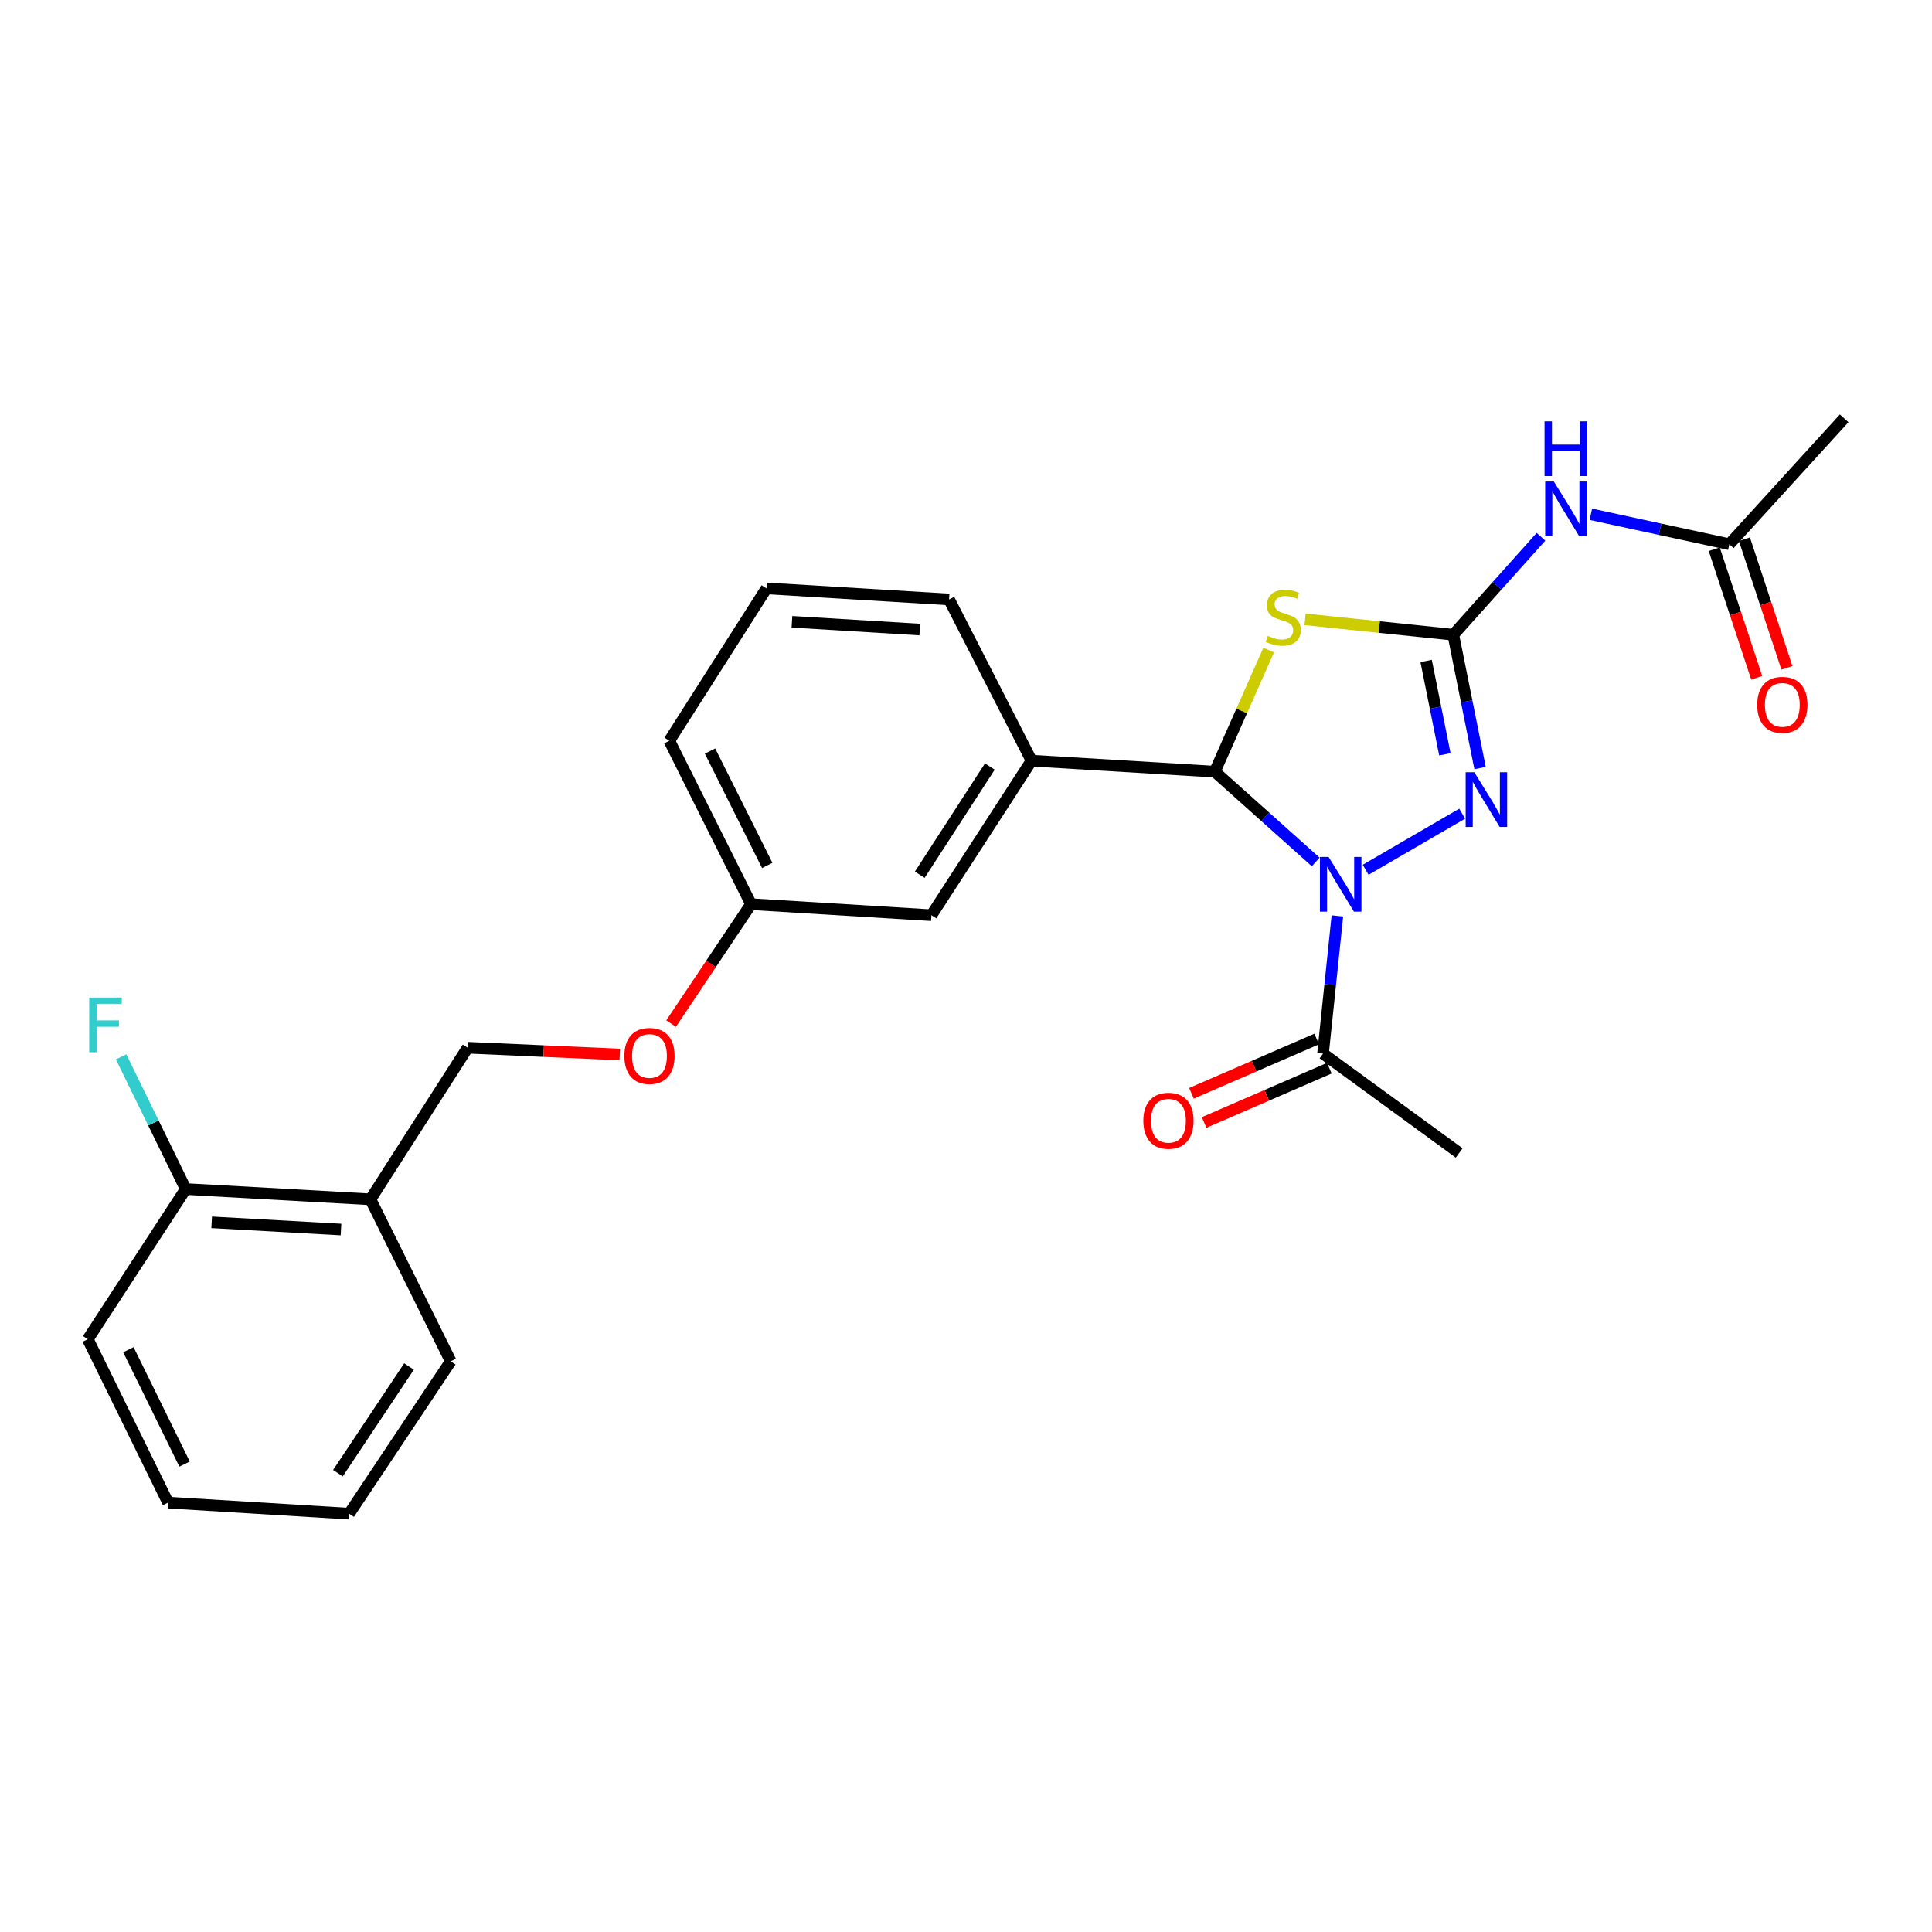 <?xml version='1.0' encoding='iso-8859-1'?>
<svg version='1.1' baseProfile='full'
              xmlns='http://www.w3.org/2000/svg'
                      xmlns:rdkit='http://www.rdkit.org/xml'
                      xmlns:xlink='http://www.w3.org/1999/xlink'
                  xml:space='preserve'
width='1000px' height='1000px' viewBox='0 0 1000 1000'>
<!-- END OF HEADER -->
<rect style='opacity:1.0;fill:#FFFFFF;stroke:none' width='1000' height='1000' x='0' y='0'> </rect>
<path class='bond-1' d='M 681.008,446.144 L 654.896,422.78' style='fill:none;fill-rule:evenodd;stroke:#0000FF;stroke-width:6px;stroke-linecap:butt;stroke-linejoin:miter;stroke-opacity:1' />
<path class='bond-1' d='M 654.896,422.78 L 628.783,399.417' style='fill:none;fill-rule:evenodd;stroke:#000000;stroke-width:6px;stroke-linecap:butt;stroke-linejoin:miter;stroke-opacity:1' />
<path class='bond-3' d='M 706.855,450.2 L 756.815,421.165' style='fill:none;fill-rule:evenodd;stroke:#0000FF;stroke-width:6px;stroke-linecap:butt;stroke-linejoin:miter;stroke-opacity:1' />
<path class='bond-5' d='M 692.227,474.072 L 688.508,509.708' style='fill:none;fill-rule:evenodd;stroke:#0000FF;stroke-width:6px;stroke-linecap:butt;stroke-linejoin:miter;stroke-opacity:1' />
<path class='bond-5' d='M 688.508,509.708 L 684.79,545.345' style='fill:none;fill-rule:evenodd;stroke:#000000;stroke-width:6px;stroke-linecap:butt;stroke-linejoin:miter;stroke-opacity:1' />
<path class='bond-0' d='M 752.217,328.533 L 759.149,363.035' style='fill:none;fill-rule:evenodd;stroke:#000000;stroke-width:6px;stroke-linecap:butt;stroke-linejoin:miter;stroke-opacity:1' />
<path class='bond-0' d='M 759.149,363.035 L 766.08,397.537' style='fill:none;fill-rule:evenodd;stroke:#0000FF;stroke-width:6px;stroke-linecap:butt;stroke-linejoin:miter;stroke-opacity:1' />
<path class='bond-0' d='M 738.16,342.125 L 743.012,366.277' style='fill:none;fill-rule:evenodd;stroke:#000000;stroke-width:6px;stroke-linecap:butt;stroke-linejoin:miter;stroke-opacity:1' />
<path class='bond-0' d='M 743.012,366.277 L 747.864,390.428' style='fill:none;fill-rule:evenodd;stroke:#0000FF;stroke-width:6px;stroke-linecap:butt;stroke-linejoin:miter;stroke-opacity:1' />
<path class='bond-4' d='M 752.217,328.533 L 774.91,303.182' style='fill:none;fill-rule:evenodd;stroke:#000000;stroke-width:6px;stroke-linecap:butt;stroke-linejoin:miter;stroke-opacity:1' />
<path class='bond-4' d='M 774.91,303.182 L 797.603,277.831' style='fill:none;fill-rule:evenodd;stroke:#0000FF;stroke-width:6px;stroke-linecap:butt;stroke-linejoin:miter;stroke-opacity:1' />
<path class='bond-26' d='M 752.217,328.533 L 713.863,324.551' style='fill:none;fill-rule:evenodd;stroke:#000000;stroke-width:6px;stroke-linecap:butt;stroke-linejoin:miter;stroke-opacity:1' />
<path class='bond-26' d='M 713.863,324.551 L 675.508,320.57' style='fill:none;fill-rule:evenodd;stroke:#CCCC00;stroke-width:6px;stroke-linecap:butt;stroke-linejoin:miter;stroke-opacity:1' />
<path class='bond-2' d='M 628.783,399.417 L 642.721,367.941' style='fill:none;fill-rule:evenodd;stroke:#000000;stroke-width:6px;stroke-linecap:butt;stroke-linejoin:miter;stroke-opacity:1' />
<path class='bond-2' d='M 642.721,367.941 L 656.658,336.466' style='fill:none;fill-rule:evenodd;stroke:#CCCC00;stroke-width:6px;stroke-linecap:butt;stroke-linejoin:miter;stroke-opacity:1' />
<path class='bond-6' d='M 628.783,399.417 L 533.924,393.711' style='fill:none;fill-rule:evenodd;stroke:#000000;stroke-width:6px;stroke-linecap:butt;stroke-linejoin:miter;stroke-opacity:1' />
<path class='bond-7' d='M 823.432,266.183 L 859.266,273.936' style='fill:none;fill-rule:evenodd;stroke:#0000FF;stroke-width:6px;stroke-linecap:butt;stroke-linejoin:miter;stroke-opacity:1' />
<path class='bond-7' d='M 859.266,273.936 L 895.101,281.688' style='fill:none;fill-rule:evenodd;stroke:#000000;stroke-width:6px;stroke-linecap:butt;stroke-linejoin:miter;stroke-opacity:1' />
<path class='bond-10' d='M 681.517,537.794 L 649.107,551.841' style='fill:none;fill-rule:evenodd;stroke:#000000;stroke-width:6px;stroke-linecap:butt;stroke-linejoin:miter;stroke-opacity:1' />
<path class='bond-10' d='M 649.107,551.841 L 616.697,565.889' style='fill:none;fill-rule:evenodd;stroke:#FF0000;stroke-width:6px;stroke-linecap:butt;stroke-linejoin:miter;stroke-opacity:1' />
<path class='bond-10' d='M 688.063,552.896 L 655.652,566.943' style='fill:none;fill-rule:evenodd;stroke:#000000;stroke-width:6px;stroke-linecap:butt;stroke-linejoin:miter;stroke-opacity:1' />
<path class='bond-10' d='M 655.652,566.943 L 623.242,580.99' style='fill:none;fill-rule:evenodd;stroke:#FF0000;stroke-width:6px;stroke-linecap:butt;stroke-linejoin:miter;stroke-opacity:1' />
<path class='bond-18' d='M 684.79,545.345 L 755.271,596.78' style='fill:none;fill-rule:evenodd;stroke:#000000;stroke-width:6px;stroke-linecap:butt;stroke-linejoin:miter;stroke-opacity:1' />
<path class='bond-9' d='M 533.924,393.711 L 482.105,473.711' style='fill:none;fill-rule:evenodd;stroke:#000000;stroke-width:6px;stroke-linecap:butt;stroke-linejoin:miter;stroke-opacity:1' />
<path class='bond-9' d='M 512.337,396.763 L 476.064,452.763' style='fill:none;fill-rule:evenodd;stroke:#000000;stroke-width:6px;stroke-linecap:butt;stroke-linejoin:miter;stroke-opacity:1' />
<path class='bond-17' d='M 533.924,393.711 L 491.24,310.272' style='fill:none;fill-rule:evenodd;stroke:#000000;stroke-width:6px;stroke-linecap:butt;stroke-linejoin:miter;stroke-opacity:1' />
<path class='bond-13' d='M 887.286,284.269 L 898.276,317.543' style='fill:none;fill-rule:evenodd;stroke:#000000;stroke-width:6px;stroke-linecap:butt;stroke-linejoin:miter;stroke-opacity:1' />
<path class='bond-13' d='M 898.276,317.543 L 909.266,350.817' style='fill:none;fill-rule:evenodd;stroke:#FF0000;stroke-width:6px;stroke-linecap:butt;stroke-linejoin:miter;stroke-opacity:1' />
<path class='bond-13' d='M 902.915,279.107 L 913.905,312.381' style='fill:none;fill-rule:evenodd;stroke:#000000;stroke-width:6px;stroke-linecap:butt;stroke-linejoin:miter;stroke-opacity:1' />
<path class='bond-13' d='M 913.905,312.381 L 924.895,345.655' style='fill:none;fill-rule:evenodd;stroke:#FF0000;stroke-width:6px;stroke-linecap:butt;stroke-linejoin:miter;stroke-opacity:1' />
<path class='bond-20' d='M 895.101,281.688 L 954.545,216.529' style='fill:none;fill-rule:evenodd;stroke:#000000;stroke-width:6px;stroke-linecap:butt;stroke-linejoin:miter;stroke-opacity:1' />
<path class='bond-8' d='M 191.758,620.764 L 242.04,542.291' style='fill:none;fill-rule:evenodd;stroke:#000000;stroke-width:6px;stroke-linecap:butt;stroke-linejoin:miter;stroke-opacity:1' />
<path class='bond-11' d='M 191.758,620.764 L 96.13,615.442' style='fill:none;fill-rule:evenodd;stroke:#000000;stroke-width:6px;stroke-linecap:butt;stroke-linejoin:miter;stroke-opacity:1' />
<path class='bond-11' d='M 176.499,636.399 L 109.56,632.674' style='fill:none;fill-rule:evenodd;stroke:#000000;stroke-width:6px;stroke-linecap:butt;stroke-linejoin:miter;stroke-opacity:1' />
<path class='bond-21' d='M 191.758,620.764 L 233.289,704.605' style='fill:none;fill-rule:evenodd;stroke:#000000;stroke-width:6px;stroke-linecap:butt;stroke-linejoin:miter;stroke-opacity:1' />
<path class='bond-15' d='M 482.105,473.711 L 388.746,467.996' style='fill:none;fill-rule:evenodd;stroke:#000000;stroke-width:6px;stroke-linecap:butt;stroke-linejoin:miter;stroke-opacity:1' />
<path class='bond-16' d='M 96.13,615.442 L 79.403,581.226' style='fill:none;fill-rule:evenodd;stroke:#000000;stroke-width:6px;stroke-linecap:butt;stroke-linejoin:miter;stroke-opacity:1' />
<path class='bond-16' d='M 79.403,581.226 L 62.676,547.01' style='fill:none;fill-rule:evenodd;stroke:#33CCCC;stroke-width:6px;stroke-linecap:butt;stroke-linejoin:miter;stroke-opacity:1' />
<path class='bond-22' d='M 96.13,615.442 L 45.455,693.184' style='fill:none;fill-rule:evenodd;stroke:#000000;stroke-width:6px;stroke-linecap:butt;stroke-linejoin:miter;stroke-opacity:1' />
<path class='bond-12' d='M 242.04,542.291 L 281.426,544.043' style='fill:none;fill-rule:evenodd;stroke:#000000;stroke-width:6px;stroke-linecap:butt;stroke-linejoin:miter;stroke-opacity:1' />
<path class='bond-12' d='M 281.426,544.043 L 320.812,545.795' style='fill:none;fill-rule:evenodd;stroke:#FF0000;stroke-width:6px;stroke-linecap:butt;stroke-linejoin:miter;stroke-opacity:1' />
<path class='bond-14' d='M 347.343,529.797 L 368.045,498.897' style='fill:none;fill-rule:evenodd;stroke:#FF0000;stroke-width:6px;stroke-linecap:butt;stroke-linejoin:miter;stroke-opacity:1' />
<path class='bond-14' d='M 368.045,498.897 L 388.746,467.996' style='fill:none;fill-rule:evenodd;stroke:#000000;stroke-width:6px;stroke-linecap:butt;stroke-linejoin:miter;stroke-opacity:1' />
<path class='bond-27' d='M 388.746,467.996 L 346.446,383.424' style='fill:none;fill-rule:evenodd;stroke:#000000;stroke-width:6px;stroke-linecap:butt;stroke-linejoin:miter;stroke-opacity:1' />
<path class='bond-27' d='M 397.121,447.948 L 367.511,388.747' style='fill:none;fill-rule:evenodd;stroke:#000000;stroke-width:6px;stroke-linecap:butt;stroke-linejoin:miter;stroke-opacity:1' />
<path class='bond-19' d='M 491.24,310.272 L 396.728,304.548' style='fill:none;fill-rule:evenodd;stroke:#000000;stroke-width:6px;stroke-linecap:butt;stroke-linejoin:miter;stroke-opacity:1' />
<path class='bond-19' d='M 476.068,325.843 L 409.91,321.836' style='fill:none;fill-rule:evenodd;stroke:#000000;stroke-width:6px;stroke-linecap:butt;stroke-linejoin:miter;stroke-opacity:1' />
<path class='bond-23' d='M 396.728,304.548 L 346.446,383.424' style='fill:none;fill-rule:evenodd;stroke:#000000;stroke-width:6px;stroke-linecap:butt;stroke-linejoin:miter;stroke-opacity:1' />
<path class='bond-24' d='M 233.289,704.605 L 180.712,783.471' style='fill:none;fill-rule:evenodd;stroke:#000000;stroke-width:6px;stroke-linecap:butt;stroke-linejoin:miter;stroke-opacity:1' />
<path class='bond-24' d='M 211.708,707.305 L 174.904,762.512' style='fill:none;fill-rule:evenodd;stroke:#000000;stroke-width:6px;stroke-linecap:butt;stroke-linejoin:miter;stroke-opacity:1' />
<path class='bond-28' d='M 45.455,693.184 L 86.986,777.747' style='fill:none;fill-rule:evenodd;stroke:#000000;stroke-width:6px;stroke-linecap:butt;stroke-linejoin:miter;stroke-opacity:1' />
<path class='bond-28' d='M 66.458,698.613 L 95.53,757.807' style='fill:none;fill-rule:evenodd;stroke:#000000;stroke-width:6px;stroke-linecap:butt;stroke-linejoin:miter;stroke-opacity:1' />
<path class='bond-25' d='M 180.712,783.471 L 86.986,777.747' style='fill:none;fill-rule:evenodd;stroke:#000000;stroke-width:6px;stroke-linecap:butt;stroke-linejoin:miter;stroke-opacity:1' />
<path  class='atom-0' d='M 687.674 443.549
L 696.954 458.549
Q 697.874 460.029, 699.354 462.709
Q 700.834 465.389, 700.914 465.549
L 700.914 443.549
L 704.674 443.549
L 704.674 471.869
L 700.794 471.869
L 690.834 455.469
Q 689.674 453.549, 688.434 451.349
Q 687.234 449.149, 686.874 448.469
L 686.874 471.869
L 683.194 471.869
L 683.194 443.549
L 687.674 443.549
' fill='#0000FF'/>
<path  class='atom-3' d='M 656.216 329.118
Q 656.536 329.238, 657.856 329.798
Q 659.176 330.358, 660.616 330.718
Q 662.096 331.038, 663.536 331.038
Q 666.216 331.038, 667.776 329.758
Q 669.336 328.438, 669.336 326.158
Q 669.336 324.598, 668.536 323.638
Q 667.776 322.678, 666.576 322.158
Q 665.376 321.638, 663.376 321.038
Q 660.856 320.278, 659.336 319.558
Q 657.856 318.838, 656.776 317.318
Q 655.736 315.798, 655.736 313.238
Q 655.736 309.678, 658.136 307.478
Q 660.576 305.278, 665.376 305.278
Q 668.656 305.278, 672.376 306.838
L 671.456 309.918
Q 668.056 308.518, 665.496 308.518
Q 662.736 308.518, 661.216 309.678
Q 659.696 310.798, 659.736 312.758
Q 659.736 314.278, 660.496 315.198
Q 661.296 316.118, 662.416 316.638
Q 663.576 317.158, 665.496 317.758
Q 668.056 318.558, 669.576 319.358
Q 671.096 320.158, 672.176 321.798
Q 673.296 323.398, 673.296 326.158
Q 673.296 330.078, 670.656 332.198
Q 668.056 334.278, 663.696 334.278
Q 661.176 334.278, 659.256 333.718
Q 657.376 333.198, 655.136 332.278
L 656.216 329.118
' fill='#CCCC00'/>
<path  class='atom-4' d='M 763.102 399.713
L 772.382 414.713
Q 773.302 416.193, 774.782 418.873
Q 776.262 421.553, 776.342 421.713
L 776.342 399.713
L 780.102 399.713
L 780.102 428.033
L 776.222 428.033
L 766.262 411.633
Q 765.102 409.713, 763.862 407.513
Q 762.662 405.313, 762.302 404.633
L 762.302 428.033
L 758.622 428.033
L 758.622 399.713
L 763.102 399.713
' fill='#0000FF'/>
<path  class='atom-5' d='M 804.268 249.231
L 813.548 264.231
Q 814.468 265.711, 815.948 268.391
Q 817.428 271.071, 817.508 271.231
L 817.508 249.231
L 821.268 249.231
L 821.268 277.551
L 817.388 277.551
L 807.428 261.151
Q 806.268 259.231, 805.028 257.031
Q 803.828 254.831, 803.468 254.151
L 803.468 277.551
L 799.788 277.551
L 799.788 249.231
L 804.268 249.231
' fill='#0000FF'/>
<path  class='atom-5' d='M 799.448 218.079
L 803.288 218.079
L 803.288 230.119
L 817.768 230.119
L 817.768 218.079
L 821.608 218.079
L 821.608 246.399
L 817.768 246.399
L 817.768 233.319
L 803.288 233.319
L 803.288 246.399
L 799.448 246.399
L 799.448 218.079
' fill='#0000FF'/>
<path  class='atom-11' d='M 591.79 580.099
Q 591.79 573.299, 595.15 569.499
Q 598.51 565.699, 604.79 565.699
Q 611.07 565.699, 614.43 569.499
Q 617.79 573.299, 617.79 580.099
Q 617.79 586.979, 614.39 590.899
Q 610.99 594.779, 604.79 594.779
Q 598.55 594.779, 595.15 590.899
Q 591.79 587.019, 591.79 580.099
M 604.79 591.579
Q 609.11 591.579, 611.43 588.699
Q 613.79 585.779, 613.79 580.099
Q 613.79 574.539, 611.43 571.739
Q 609.11 568.899, 604.79 568.899
Q 600.47 568.899, 598.11 571.699
Q 595.79 574.499, 595.79 580.099
Q 595.79 585.819, 598.11 588.699
Q 600.47 591.579, 604.79 591.579
' fill='#FF0000'/>
<path  class='atom-14' d='M 909.533 364.823
Q 909.533 358.023, 912.893 354.223
Q 916.253 350.423, 922.533 350.423
Q 928.813 350.423, 932.173 354.223
Q 935.533 358.023, 935.533 364.823
Q 935.533 371.703, 932.133 375.623
Q 928.733 379.503, 922.533 379.503
Q 916.293 379.503, 912.893 375.623
Q 909.533 371.743, 909.533 364.823
M 922.533 376.303
Q 926.853 376.303, 929.173 373.423
Q 931.533 370.503, 931.533 364.823
Q 931.533 359.263, 929.173 356.463
Q 926.853 353.623, 922.533 353.623
Q 918.213 353.623, 915.853 356.423
Q 913.533 359.223, 913.533 364.823
Q 913.533 370.543, 915.853 373.423
Q 918.213 376.303, 922.533 376.303
' fill='#FF0000'/>
<path  class='atom-15' d='M 323.168 546.559
Q 323.168 539.759, 326.528 535.959
Q 329.888 532.159, 336.168 532.159
Q 342.448 532.159, 345.808 535.959
Q 349.168 539.759, 349.168 546.559
Q 349.168 553.439, 345.768 557.359
Q 342.368 561.239, 336.168 561.239
Q 329.928 561.239, 326.528 557.359
Q 323.168 553.479, 323.168 546.559
M 336.168 558.039
Q 340.488 558.039, 342.808 555.159
Q 345.168 552.239, 345.168 546.559
Q 345.168 540.999, 342.808 538.199
Q 340.488 535.359, 336.168 535.359
Q 331.848 535.359, 329.488 538.159
Q 327.168 540.959, 327.168 546.559
Q 327.168 552.279, 329.488 555.159
Q 331.848 558.039, 336.168 558.039
' fill='#FF0000'/>
<path  class='atom-17' d='M 46.178 516.326
L 63.019 516.326
L 63.019 519.566
L 49.978 519.566
L 49.978 528.166
L 61.578 528.166
L 61.578 531.446
L 49.978 531.446
L 49.978 544.646
L 46.178 544.646
L 46.178 516.326
' fill='#33CCCC'/>
</svg>
